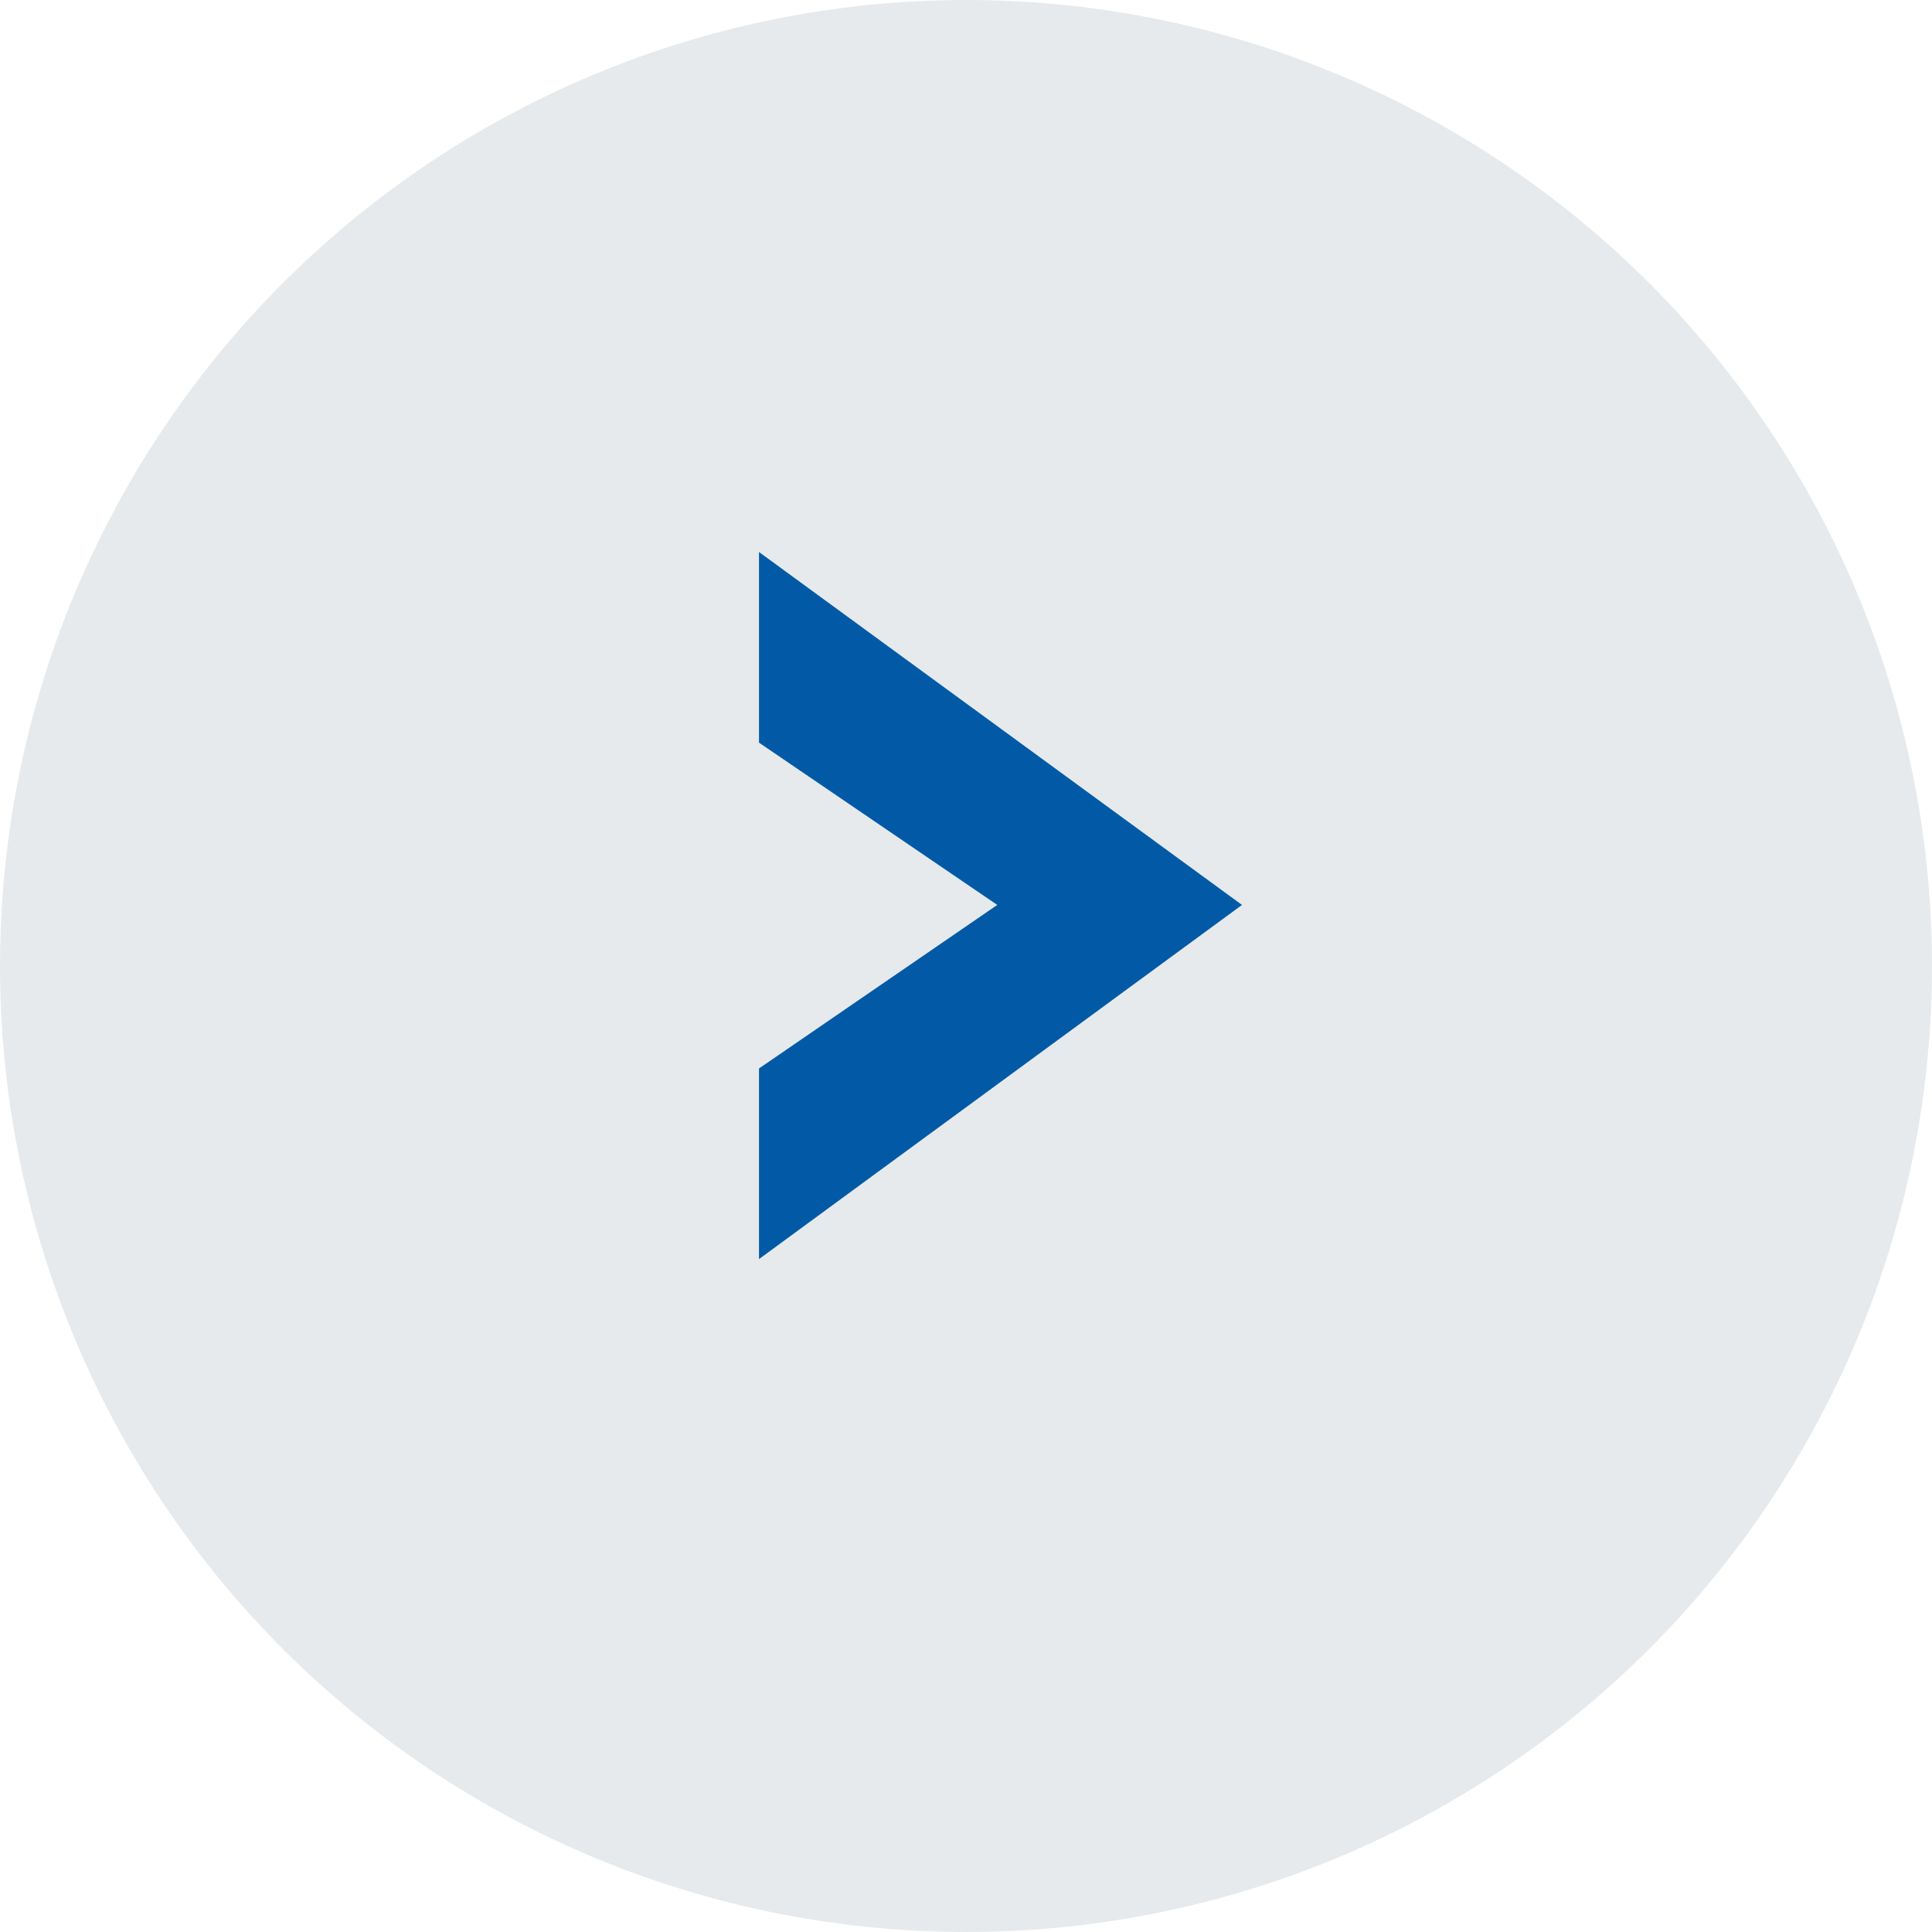 <?xml version="1.0" encoding="UTF-8"?>
<svg width="28px" height="28px" viewBox="0 0 28 28" version="1.1" xmlns="http://www.w3.org/2000/svg" xmlns:xlink="http://www.w3.org/1999/xlink">
    <title>icon-right-select-arrow</title>
    <g id="04.-News-Search" stroke="none" stroke-width="1" fill="none" fill-rule="evenodd">
        <g id="WWFC_News-Search" transform="translate(-883, -2811)">
            <g id="pagination" transform="translate(511, 2810.5)">
                <g id="icon-right-select-arrow" transform="translate(386, 14.5) scale(-1, 1) rotate(90) translate(-386, -14.5) translate(372, 0.5)">
                    <circle id="Oval" fill="#E6EAEC" cx="14" cy="14" r="14"></circle>
                    <g id="icon-down-arrow" transform="translate(8, 11)" fill="#025AA7">
                        <polygon points="5.115 7 0 0 2.763 0 5.115 3.453 7.485 0 10.248 0"></polygon>
                    </g>
                </g>
            </g>
        </g>
    </g>
</svg>